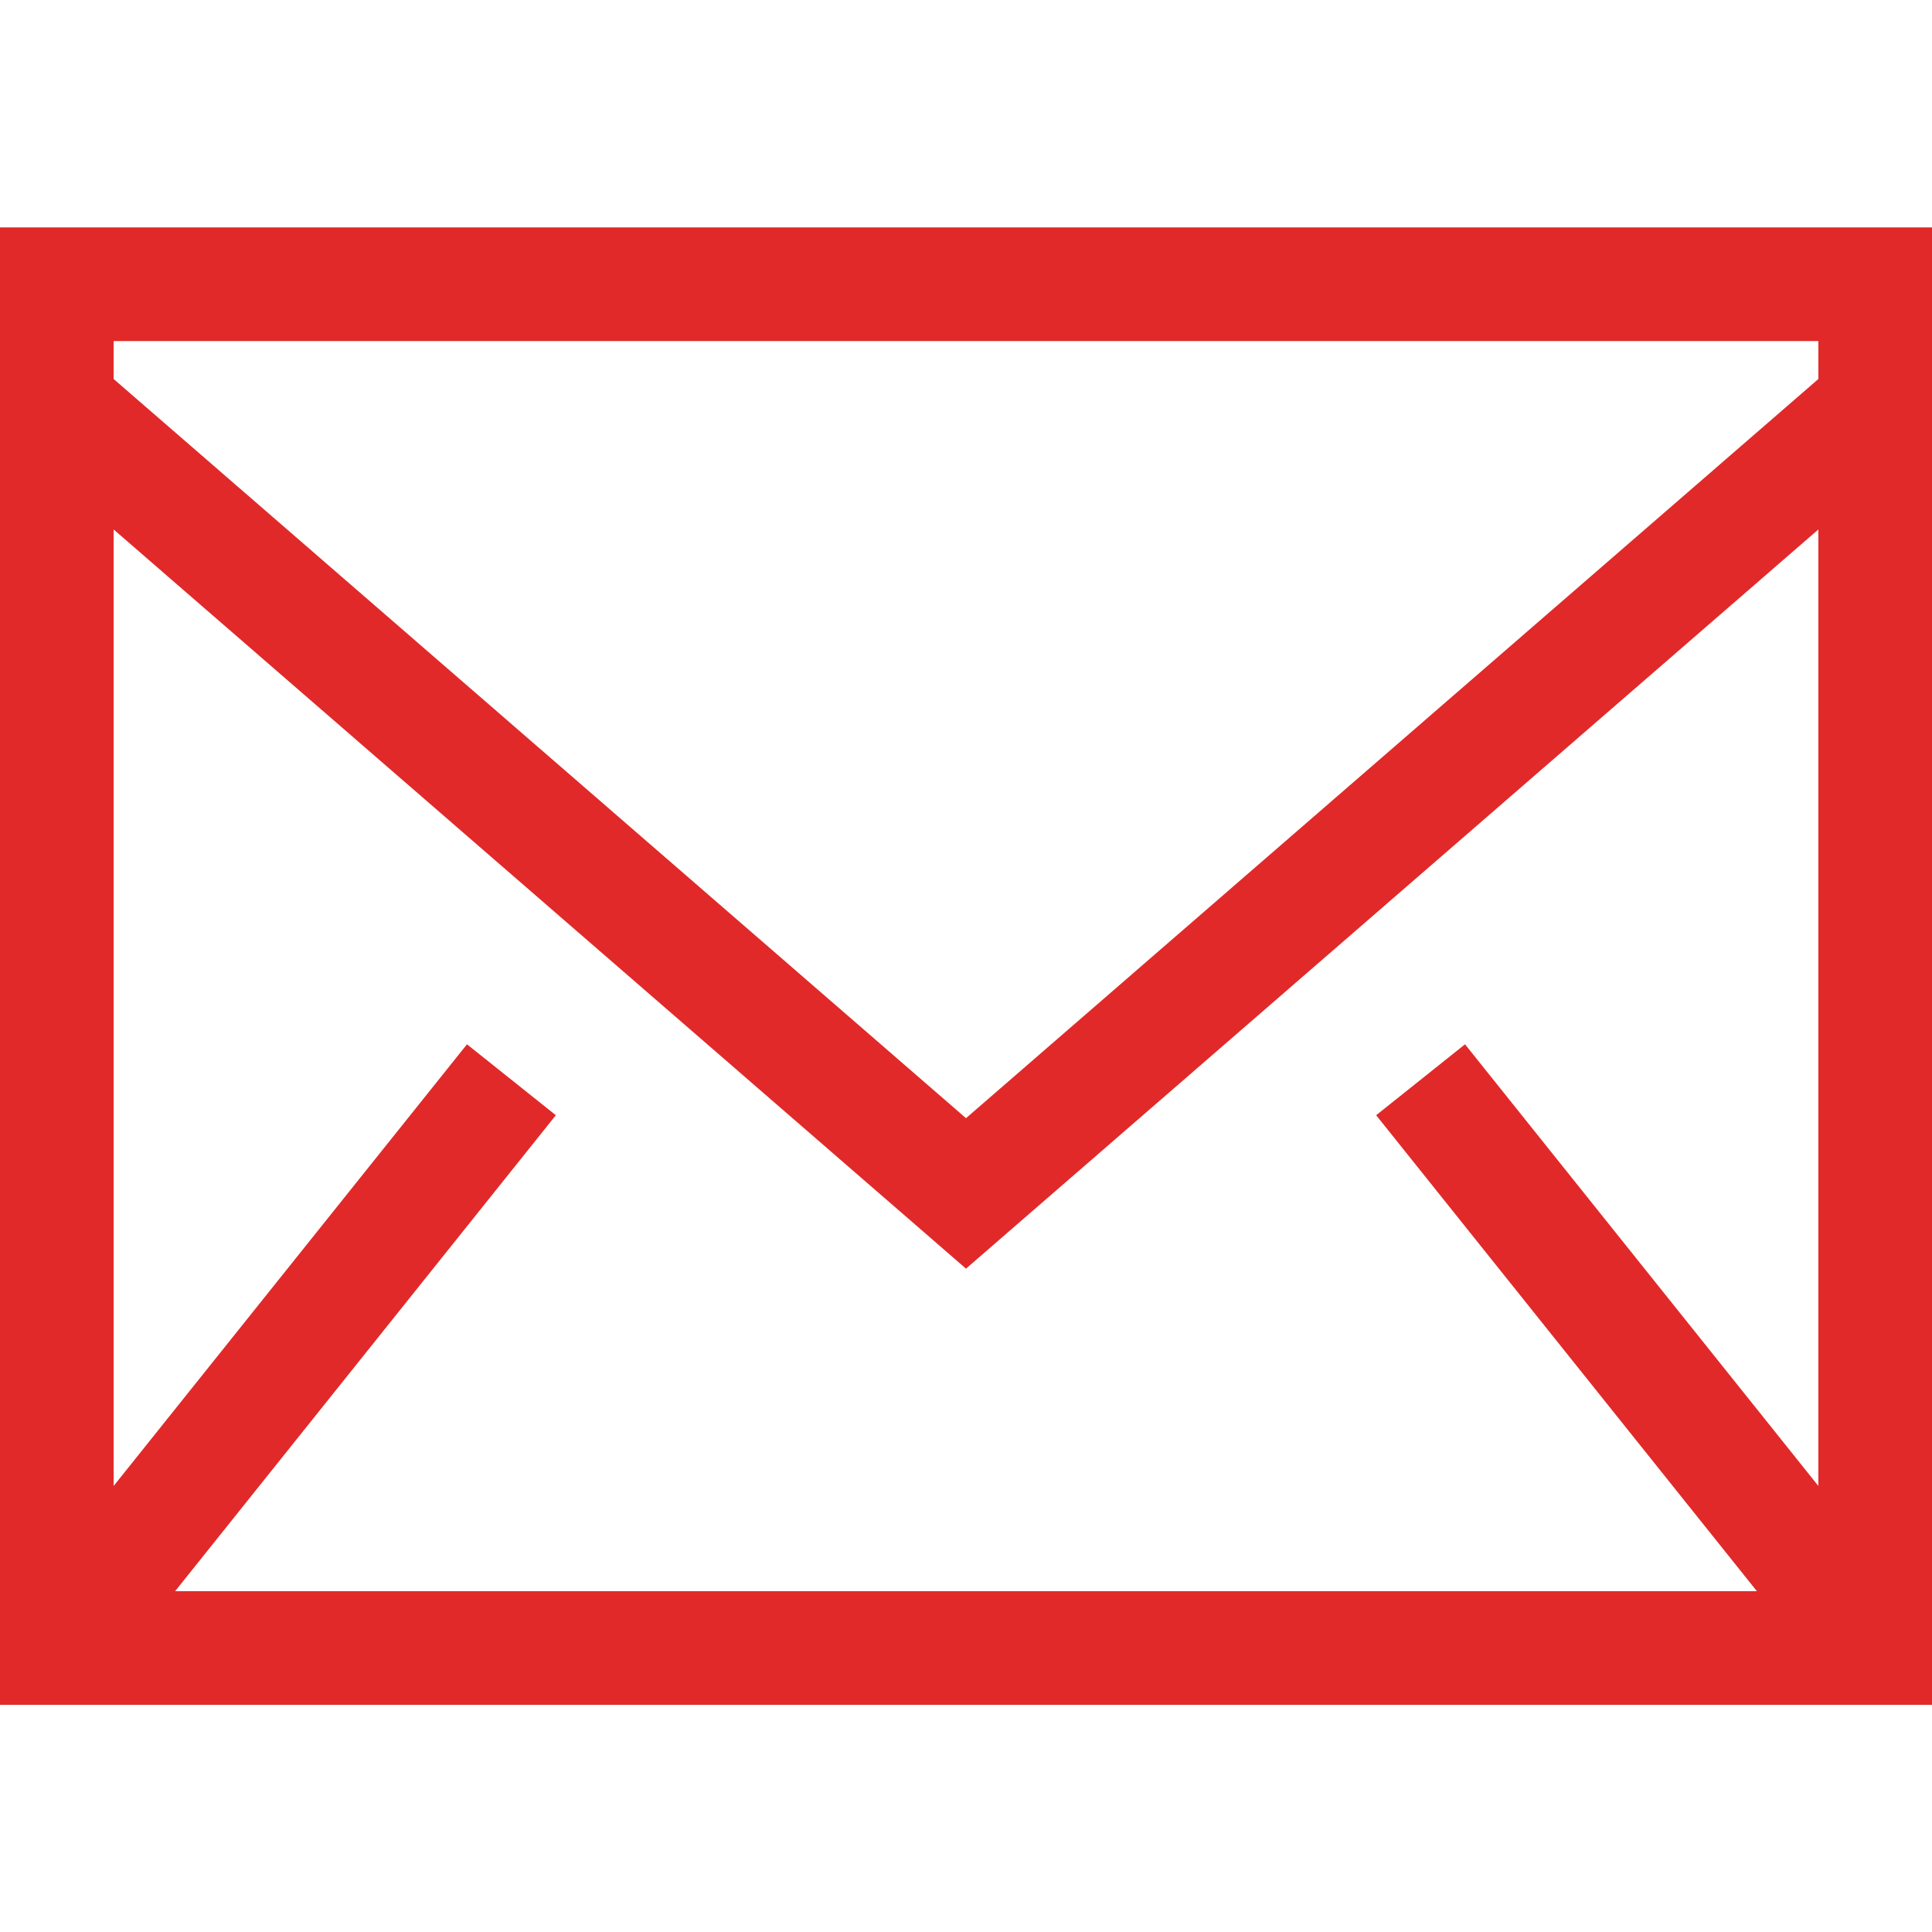 <svg width="800" height="800" viewBox="0 0 800 800" fill="none" xmlns="http://www.w3.org/2000/svg">
<path fill-rule="evenodd" clip-rule="evenodd" d="M0 705.931H800V94.166H0V705.931ZM47.059 156.943V141.225H752.942V156.943L400 463.014L47.059 156.943V156.943ZM752.942 219.249V615.296L606.636 432.425L569.836 461.79L727.483 658.872H72.517L230.165 461.79L193.365 432.425L47.059 615.296V219.249L400 525.32L752.941 219.249H752.942Z" fill="#E12929"/>
</svg>
